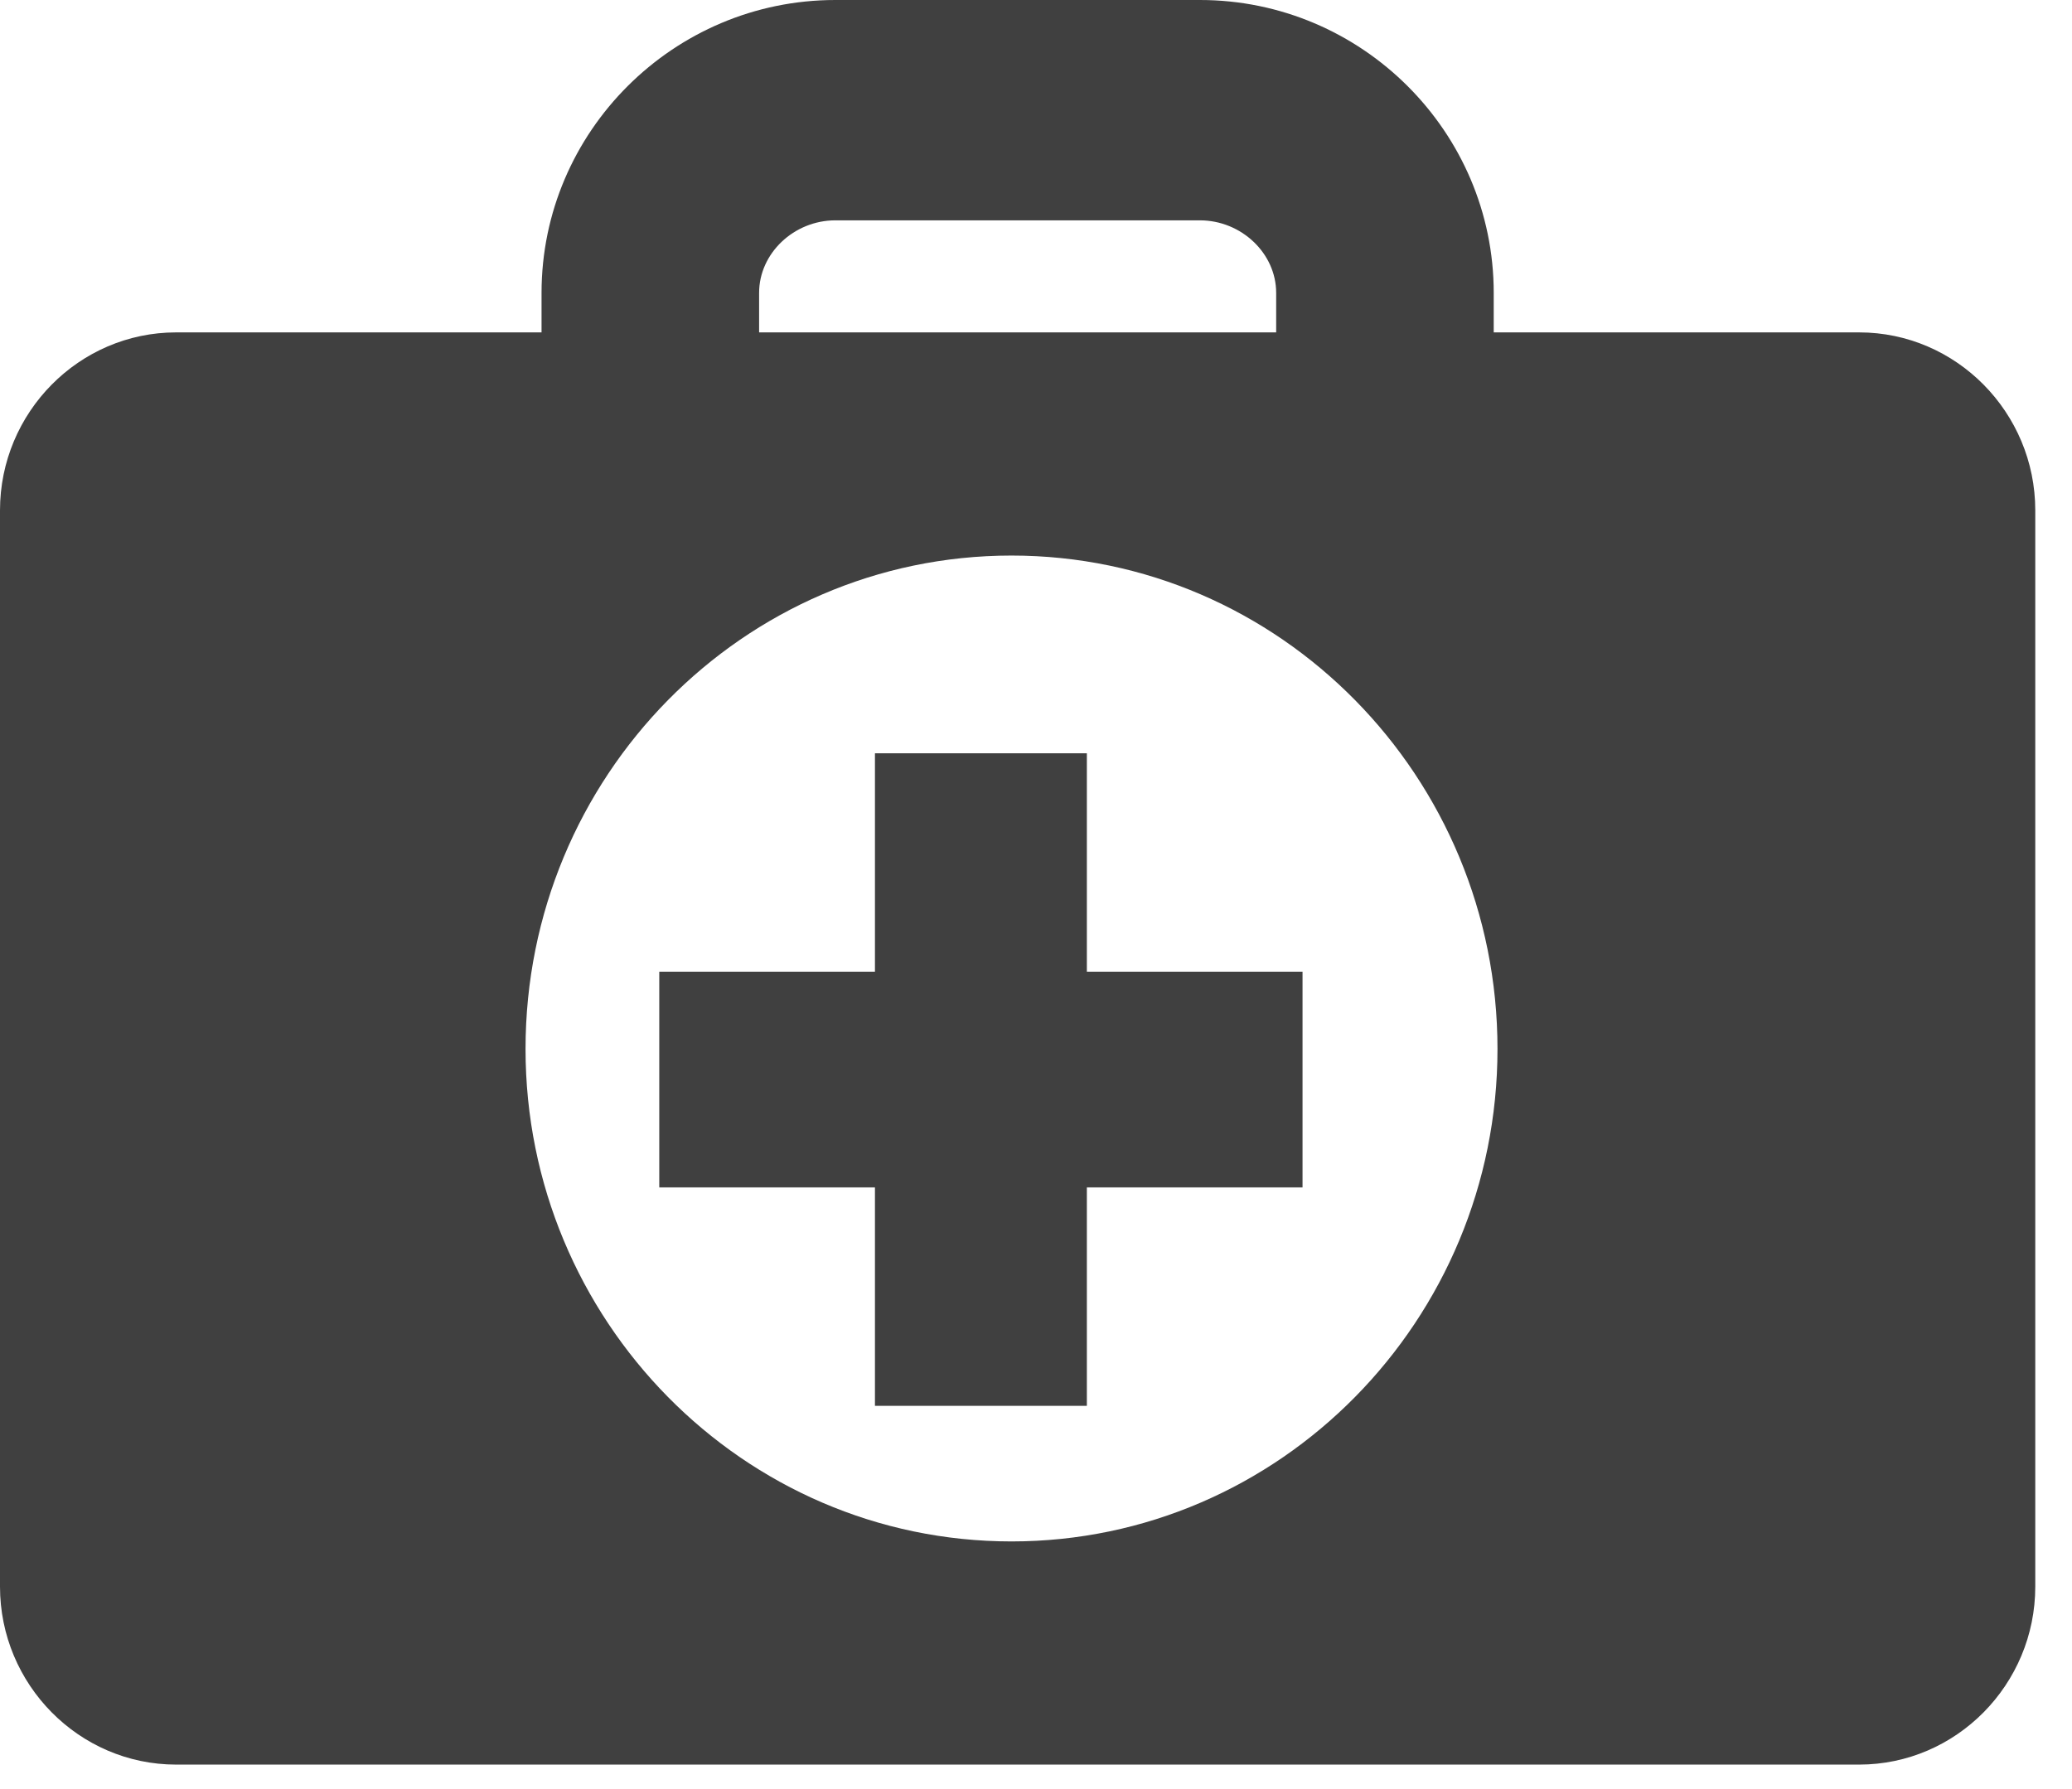<svg id="SvgjsSvg1010" xmlns="http://www.w3.org/2000/svg" version="1.1" xmlns:xlink="http://www.w3.org/1999/xlink" xmlns:svgjs="http://svgjs.com/svgjs" width="22" height="19" viewBox="0 0 22 19"><title>ICO</title><desc>Created with Avocode.</desc><defs id="SvgjsDefs1011"></defs><path id="SvgjsPath1012" d="M246.74 27.37C243.89 27.37 241.58 25.02 241.58 22.14C241.58 19.25 243.89 16.9 246.74 16.9C249.59 16.9 251.9 19.25 251.9 22.14C251.9 25.02 249.59 27.37 246.74 27.37ZM244.06 14.11C244.06 13.69 244.43 13.34 244.87 13.34H248.74C249.18 13.34 249.55 13.69 249.55 14.11V14.53H244.06ZM251.86 14.53V14.11C251.86 12.4 250.46 11 248.74 11H244.87C243.15 11 241.75 12.4 241.75 14.11V14.53H237.87C236.84 14.53 236 15.38 236 16.42V27.85C236 28.89 236.84 29.74 237.87 29.74H255.74C256.77 29.74 257.61 28.89 257.61 27.85V16.42C257.61 15.38 256.77 14.53 255.74 14.53Z " fill="#404040" fill-opacity="1" transform="matrix(1,0,0,1,-236,-11)"></path><path id="SvgjsPath1013" d="M247.54 19H245.29V21.32H243V23.61H245.29V25.93H247.54V23.61H249.83V21.32H247.54V19 " fill="#404040" fill-opacity="1" transform="matrix(1,0,0,1,-236,-11)"></path></svg>
